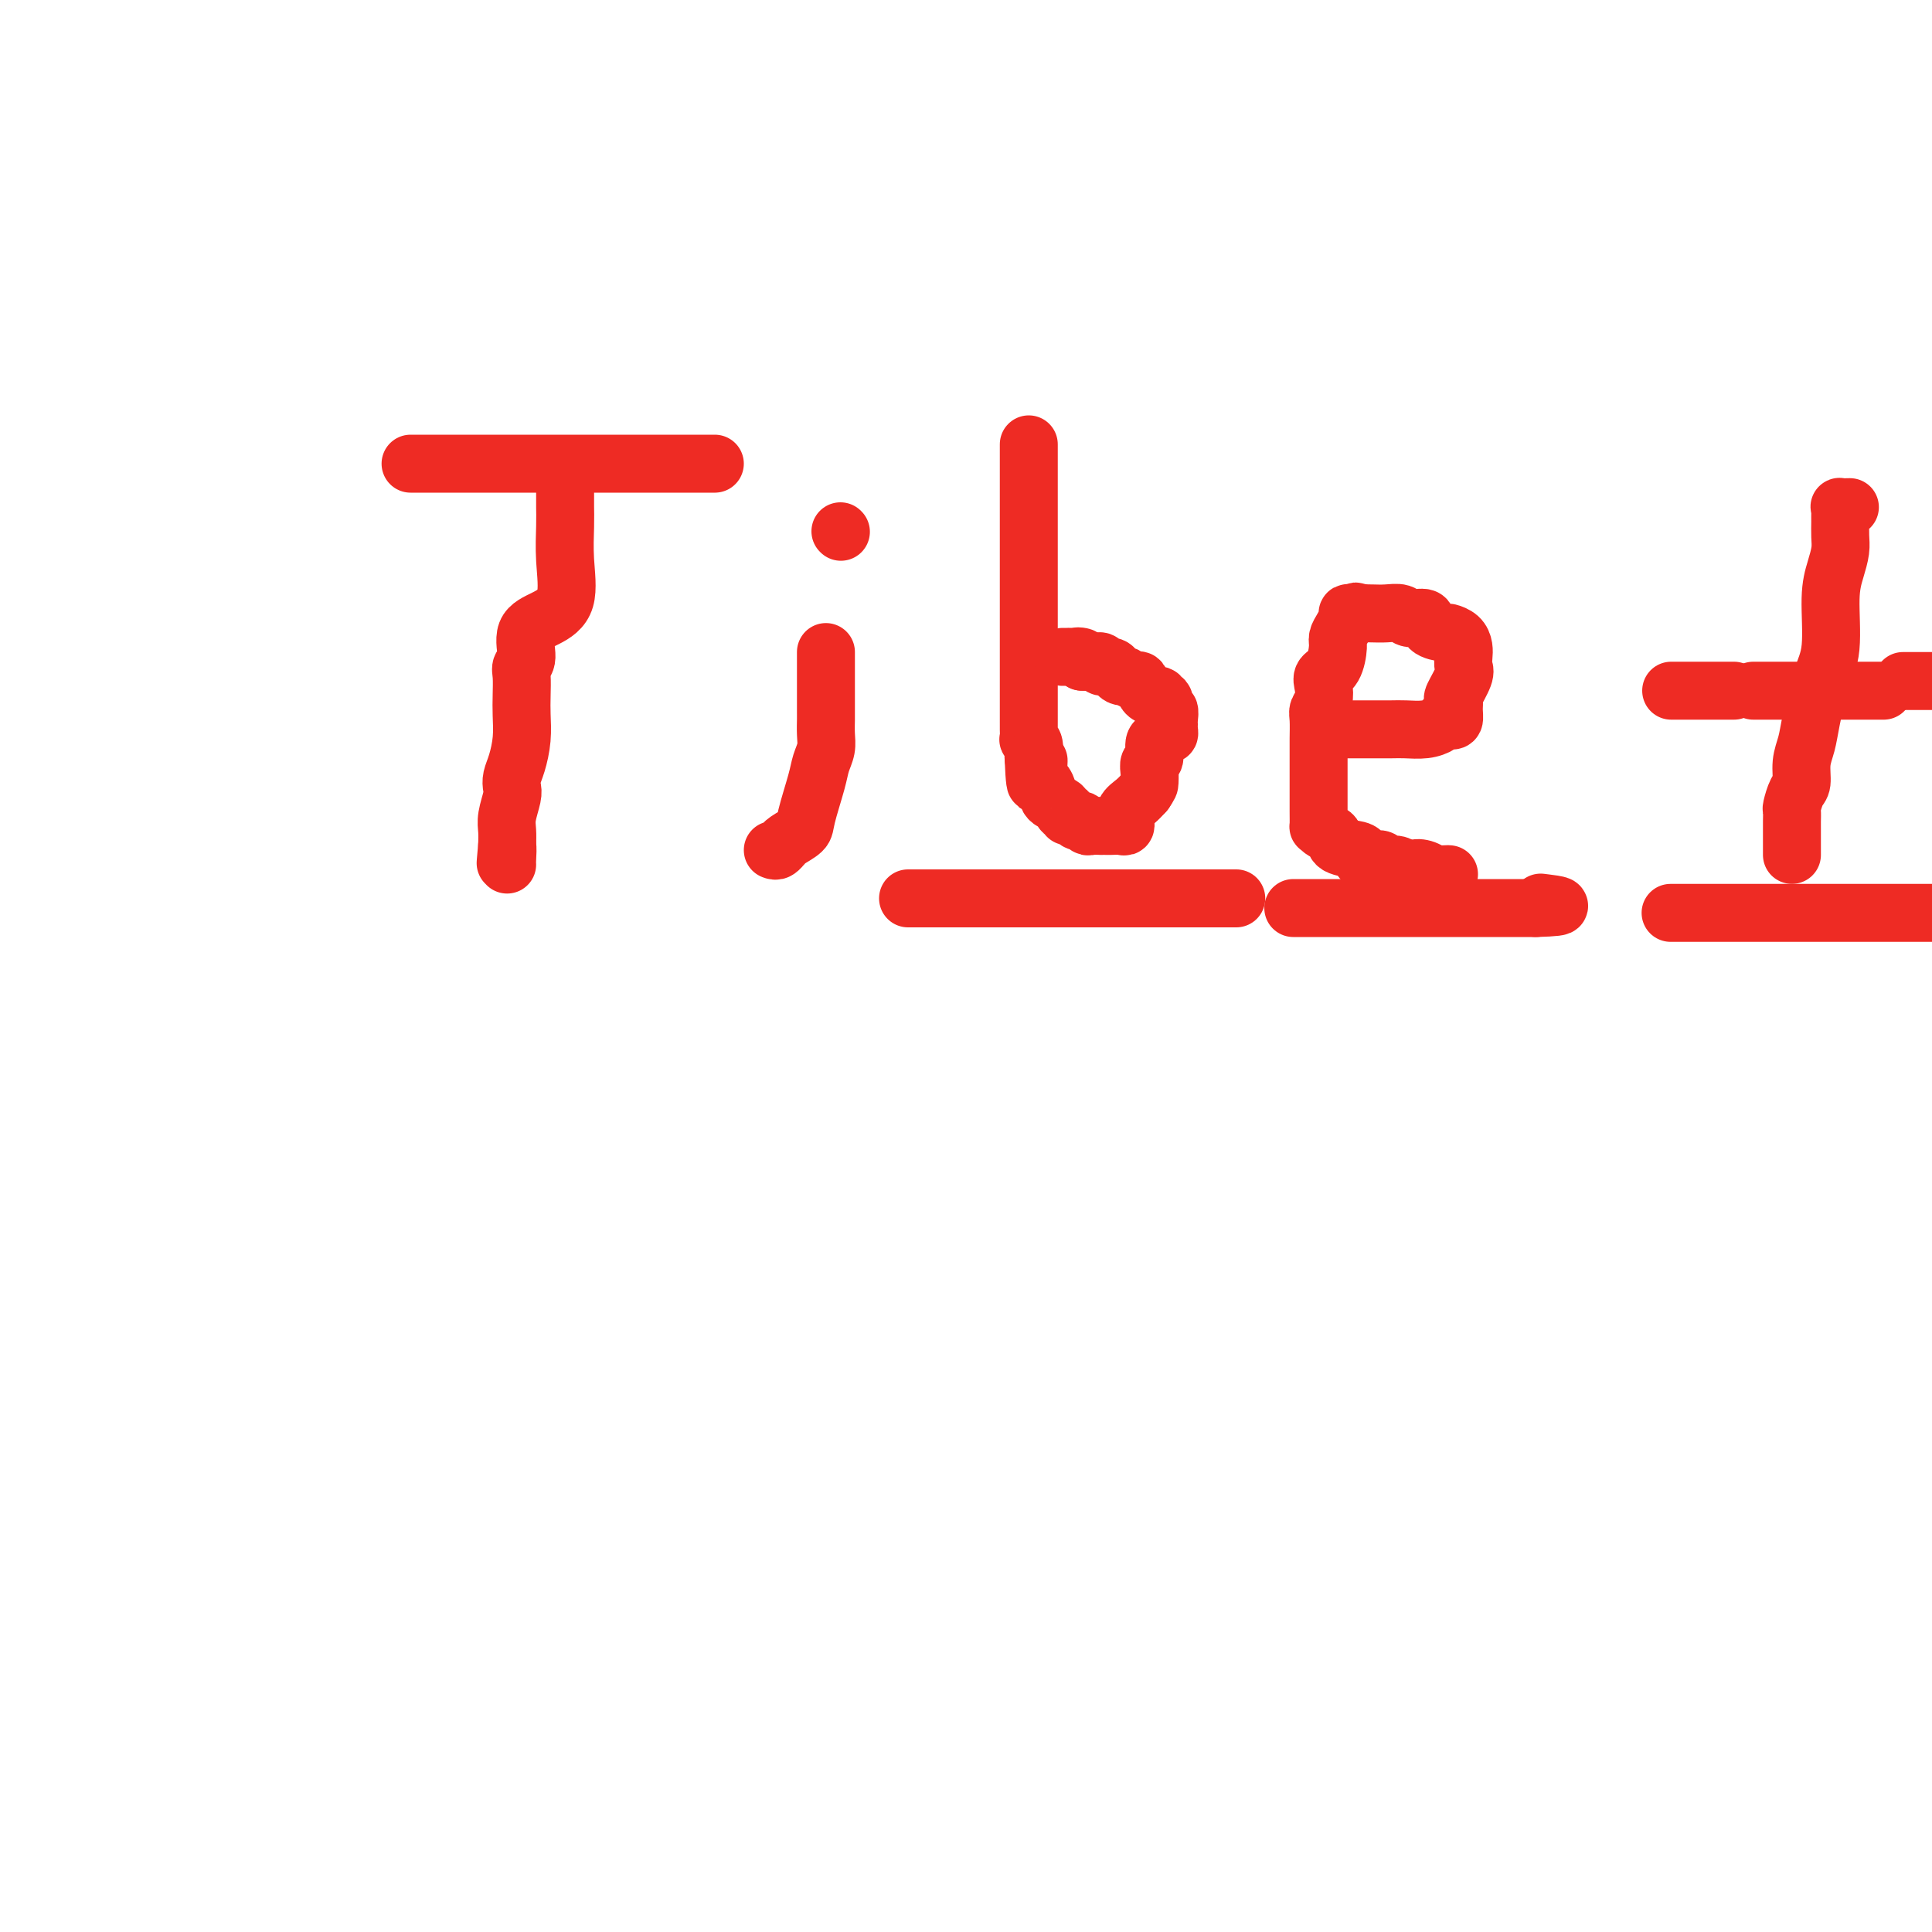 <svg viewBox='0 0 400 400' version='1.1' xmlns='http://www.w3.org/2000/svg' xmlns:xlink='http://www.w3.org/1999/xlink'><g fill='none' stroke='#EE2B24' stroke-width='12' stroke-linecap='round' stroke-linejoin='round'><path d='M85,96c0.415,0.000 0.829,0.000 1,0c0.171,0.000 0.098,0.000 1,0c0.902,-0.000 2.777,-0.000 4,0c1.223,0.000 1.793,0.000 4,0c2.207,-0.000 6.050,-0.000 8,0c1.950,0.000 2.005,0.000 4,0c1.995,0.000 5.929,0.000 8,0c2.071,0.000 2.278,0.000 5,0c2.722,0.000 7.958,0.000 11,0c3.042,0.000 3.890,0.000 5,0c1.110,0.000 2.482,0.000 4,0c1.518,0.000 3.181,0.000 4,0c0.819,0.000 0.794,0.000 1,0c0.206,0.000 0.643,-0.000 1,0c0.357,0.000 0.635,0.000 1,0c0.365,0.000 0.819,0.000 1,0c0.181,0.000 0.091,0.000 0,0'/><path d='M117,101c0.000,0.337 0.000,0.675 0,1c-0.000,0.325 -0.001,0.639 0,1c0.001,0.361 0.003,0.771 0,1c-0.003,0.229 -0.012,0.277 0,1c0.012,0.723 0.044,2.120 0,4c-0.044,1.880 -0.165,4.244 0,7c0.165,2.756 0.615,5.904 0,8c-0.615,2.096 -2.294,3.140 -4,4c-1.706,0.860 -3.438,1.535 -4,3c-0.562,1.465 0.045,3.721 0,5c-0.045,1.279 -0.743,1.583 -1,2c-0.257,0.417 -0.072,0.947 0,2c0.072,1.053 0.030,2.628 0,4c-0.030,1.372 -0.047,2.542 0,4c0.047,1.458 0.157,3.204 0,5c-0.157,1.796 -0.582,3.643 -1,5c-0.418,1.357 -0.830,2.225 -1,3c-0.170,0.775 -0.098,1.456 0,2c0.098,0.544 0.222,0.950 0,2c-0.222,1.050 -0.791,2.744 -1,4c-0.209,1.256 -0.060,2.073 0,3c0.060,0.927 0.030,1.963 0,3'/><path d='M105,175c-0.619,6.928 -0.166,2.249 0,1c0.166,-1.249 0.045,0.933 0,2c-0.045,1.067 -0.013,1.019 0,1c0.013,-0.019 0.006,-0.010 0,0'/><path d='M160,176c0.308,0.118 0.615,0.236 1,0c0.385,-0.236 0.847,-0.825 1,-1c0.153,-0.175 -0.005,0.063 0,0c0.005,-0.063 0.172,-0.428 1,-1c0.828,-0.572 2.317,-1.349 3,-2c0.683,-0.651 0.561,-1.174 1,-3c0.439,-1.826 1.438,-4.955 2,-7c0.562,-2.045 0.686,-3.006 1,-4c0.314,-0.994 0.816,-2.019 1,-3c0.184,-0.981 0.049,-1.916 0,-3c-0.049,-1.084 -0.013,-2.316 0,-3c0.013,-0.684 0.004,-0.821 0,-1c-0.004,-0.179 -0.001,-0.399 0,-1c0.001,-0.601 0.000,-1.583 0,-2c-0.000,-0.417 -0.000,-0.268 0,-1c0.000,-0.732 0.000,-2.343 0,-3c-0.000,-0.657 -0.000,-0.358 0,-1c0.000,-0.642 0.000,-2.224 0,-3c-0.000,-0.776 -0.000,-0.748 0,-1c0.000,-0.252 0.000,-0.786 0,-1c-0.000,-0.214 -0.000,-0.107 0,0'/><path d='M174,110c0.000,0.000 0.100,0.100 0.1,0.1'/><path d='M188,186c0.251,0.000 0.501,0.000 1,0c0.499,0.000 1.245,0.000 2,0c0.755,0.000 1.518,0.000 2,0c0.482,0.000 0.685,0.000 1,0c0.315,0.000 0.744,0.000 2,0c1.256,0.000 3.338,0.000 5,0c1.662,0.000 2.902,0.000 5,0c2.098,0.000 5.053,0.000 7,0c1.947,0.000 2.886,0.000 5,0c2.114,0.000 5.403,0.000 9,0c3.597,0.000 7.502,0.000 10,0c2.498,0.000 3.589,0.000 5,0c1.411,0.000 3.141,0.000 4,0c0.859,-0.000 0.847,-0.000 1,0c0.153,0.000 0.472,0.000 1,0c0.528,0.000 1.264,0.000 2,0'/><path d='M250,186c10.333,0.000 5.167,0.000 0,0'/><path d='M268,188c-0.212,0.000 -0.423,0.000 0,0c0.423,0.000 1.481,0.000 2,0c0.519,0.000 0.499,0.000 1,0c0.501,0.000 1.522,0.000 2,0c0.478,0.000 0.411,0.000 1,0c0.589,0.000 1.833,0.000 3,0c1.167,0.000 2.258,0.000 3,0c0.742,0.000 1.134,0.000 2,0c0.866,0.000 2.206,0.000 3,0c0.794,0.000 1.042,-0.000 2,0c0.958,0.000 2.625,0.000 4,0c1.375,0.000 2.457,0.000 3,0c0.543,0.000 0.546,0.000 2,0c1.454,0.000 4.358,0.000 6,0c1.642,0.000 2.023,0.000 3,0c0.977,0.000 2.552,-0.000 3,0c0.448,0.000 -0.231,0.000 0,0c0.231,0.000 1.372,-0.000 2,0c0.628,0.000 0.745,0.000 1,0c0.255,0.000 0.649,-0.000 1,0c0.351,0.000 0.657,0.000 1,0c0.343,0.000 0.721,-0.000 1,0c0.279,0.000 0.460,0.000 1,0c0.540,0.000 1.440,-0.000 2,0c0.560,0.000 0.780,0.000 1,0'/><path d='M318,188c8.222,-0.222 3.778,-0.778 2,-1c-1.778,-0.222 -0.889,-0.111 0,0'/><path d='M346,189c-0.108,0.000 -0.217,0.000 0,0c0.217,0.000 0.759,0.000 1,0c0.241,0.000 0.180,0.000 1,0c0.820,0.000 2.520,0.000 4,0c1.480,0.000 2.739,0.000 5,0c2.261,0.000 5.524,0.000 8,0c2.476,0.000 4.167,0.000 8,0c3.833,0.000 9.810,0.000 15,0c5.190,0.000 9.595,0.000 14,0'/><path d='M213,92c0.000,0.750 0.000,1.500 0,2c0.000,0.500 0.000,0.751 0,1c-0.000,0.249 0.000,0.498 0,1c0.000,0.502 -0.000,1.257 0,2c0.000,0.743 0.000,1.473 0,2c-0.000,0.527 -0.000,0.851 0,1c0.000,0.149 0.000,0.124 0,1c-0.000,0.876 -0.000,2.655 0,4c0.000,1.345 0.000,2.257 0,3c-0.000,0.743 -0.000,1.316 0,2c0.000,0.684 0.000,1.477 0,2c-0.000,0.523 -0.000,0.774 0,1c0.000,0.226 0.000,0.425 0,1c-0.000,0.575 -0.000,1.524 0,3c0.000,1.476 0.000,3.477 0,5c-0.000,1.523 -0.000,2.569 0,3c0.000,0.431 0.000,0.249 0,1c-0.000,0.751 -0.000,2.435 0,3c0.000,0.565 0.000,0.010 0,1c-0.000,0.990 -0.000,3.525 0,5c0.000,1.475 0.000,1.890 0,3c-0.000,1.110 -0.000,2.916 0,4c0.000,1.084 0.000,1.447 0,2c-0.000,0.553 -0.001,1.296 0,2c0.001,0.704 0.004,1.367 0,2c-0.004,0.633 -0.015,1.234 0,2c0.015,0.766 0.057,1.697 0,2c-0.057,0.303 -0.211,-0.022 0,0c0.211,0.022 0.788,0.391 1,1c0.212,0.609 0.061,1.460 0,2c-0.061,0.540 -0.030,0.770 0,1'/><path d='M214,157c0.393,10.108 0.875,2.879 1,1c0.125,-1.879 -0.109,1.590 0,3c0.109,1.410 0.559,0.759 1,1c0.441,0.241 0.874,1.375 1,2c0.126,0.625 -0.053,0.741 0,1c0.053,0.259 0.339,0.662 1,1c0.661,0.338 1.697,0.611 2,1c0.303,0.389 -0.126,0.892 0,1c0.126,0.108 0.808,-0.181 1,0c0.192,0.181 -0.107,0.832 0,1c0.107,0.168 0.621,-0.147 1,0c0.379,0.147 0.625,0.757 1,1c0.375,0.243 0.879,0.118 1,0c0.121,-0.118 -0.140,-0.228 0,0c0.140,0.228 0.682,0.793 1,1c0.318,0.207 0.413,0.056 1,0c0.587,-0.056 1.666,-0.015 2,0c0.334,0.015 -0.079,0.005 0,0c0.079,-0.005 0.648,-0.006 1,0c0.352,0.006 0.487,0.017 1,0c0.513,-0.017 1.404,-0.063 2,0c0.596,0.063 0.898,0.235 1,0c0.102,-0.235 0.005,-0.878 0,-1c-0.005,-0.122 0.081,0.277 0,0c-0.081,-0.277 -0.330,-1.228 0,-2c0.330,-0.772 1.237,-1.363 2,-2c0.763,-0.637 1.381,-1.318 2,-2'/><path d='M237,164c0.995,-1.446 0.984,-1.561 1,-2c0.016,-0.439 0.060,-1.202 0,-2c-0.060,-0.798 -0.224,-1.629 0,-2c0.224,-0.371 0.834,-0.281 1,-1c0.166,-0.719 -0.113,-2.248 0,-3c0.113,-0.752 0.619,-0.727 1,-1c0.381,-0.273 0.638,-0.845 1,-1c0.362,-0.155 0.830,0.108 1,0c0.170,-0.108 0.041,-0.587 0,-1c-0.041,-0.413 0.004,-0.759 0,-1c-0.004,-0.241 -0.057,-0.376 0,-1c0.057,-0.624 0.225,-1.735 0,-2c-0.225,-0.265 -0.843,0.317 -1,0c-0.157,-0.317 0.148,-1.534 0,-2c-0.148,-0.466 -0.747,-0.182 -1,0c-0.253,0.182 -0.158,0.261 0,0c0.158,-0.261 0.379,-0.862 0,-1c-0.379,-0.138 -1.357,0.188 -2,0c-0.643,-0.188 -0.951,-0.891 -1,-1c-0.049,-0.109 0.159,0.377 0,0c-0.159,-0.377 -0.687,-1.617 -1,-2c-0.313,-0.383 -0.413,0.091 -1,0c-0.587,-0.091 -1.662,-0.746 -2,-1c-0.338,-0.254 0.059,-0.105 0,0c-0.059,0.105 -0.575,0.168 -1,0c-0.425,-0.168 -0.761,-0.567 -1,-1c-0.239,-0.433 -0.382,-0.901 -1,-1c-0.618,-0.099 -1.712,0.169 -2,0c-0.288,-0.169 0.230,-0.776 0,-1c-0.230,-0.224 -1.209,-0.064 -2,0c-0.791,0.064 -1.396,0.032 -2,0'/><path d='M224,137c-2.521,-1.464 -0.322,-1.124 0,-1c0.322,0.124 -1.233,0.033 -2,0c-0.767,-0.033 -0.745,-0.009 -1,0c-0.255,0.009 -0.787,0.003 -1,0c-0.213,-0.003 -0.106,-0.001 0,0'/><path d='M275,151c0.375,0.000 0.751,0.000 1,0c0.249,-0.000 0.372,-0.000 1,0c0.628,0.000 1.760,0.001 3,0c1.240,-0.001 2.588,-0.003 4,0c1.412,0.003 2.889,0.011 4,0c1.111,-0.011 1.856,-0.042 3,0c1.144,0.042 2.689,0.156 4,0c1.311,-0.156 2.390,-0.583 3,-1c0.610,-0.417 0.753,-0.823 1,-1c0.247,-0.177 0.600,-0.125 1,0c0.400,0.125 0.847,0.321 1,0c0.153,-0.321 0.013,-1.160 0,-2c-0.013,-0.840 0.102,-1.681 0,-2c-0.102,-0.319 -0.419,-0.116 0,-1c0.419,-0.884 1.575,-2.856 2,-4c0.425,-1.144 0.121,-1.459 0,-2c-0.121,-0.541 -0.058,-1.307 0,-2c0.058,-0.693 0.110,-1.312 0,-2c-0.110,-0.688 -0.381,-1.446 -1,-2c-0.619,-0.554 -1.587,-0.904 -2,-1c-0.413,-0.096 -0.270,0.061 -1,0c-0.730,-0.061 -2.334,-0.342 -3,-1c-0.666,-0.658 -0.395,-1.693 -1,-2c-0.605,-0.307 -2.088,0.114 -3,0c-0.912,-0.114 -1.255,-0.762 -2,-1c-0.745,-0.238 -1.893,-0.064 -3,0c-1.107,0.064 -2.173,0.018 -3,0c-0.827,-0.018 -1.413,-0.009 -2,0'/><path d='M282,127c-2.990,-0.776 -0.464,-0.216 0,0c0.464,0.216 -1.133,0.089 -2,0c-0.867,-0.089 -1.002,-0.139 -1,0c0.002,0.139 0.142,0.467 0,1c-0.142,0.533 -0.567,1.270 -1,2c-0.433,0.730 -0.873,1.455 -1,2c-0.127,0.545 0.058,0.912 0,2c-0.058,1.088 -0.359,2.897 -1,4c-0.641,1.103 -1.622,1.501 -2,2c-0.378,0.499 -0.154,1.099 0,2c0.154,0.901 0.237,2.101 0,3c-0.237,0.899 -0.796,1.496 -1,2c-0.204,0.504 -0.055,0.915 0,2c0.055,1.085 0.015,2.845 0,4c-0.015,1.155 -0.004,1.704 0,3c0.004,1.296 0.001,3.337 0,5c-0.001,1.663 0.002,2.946 0,4c-0.002,1.054 -0.007,1.878 0,3c0.007,1.122 0.026,2.542 0,3c-0.026,0.458 -0.098,-0.046 0,0c0.098,0.046 0.366,0.642 1,1c0.634,0.358 1.632,0.478 2,1c0.368,0.522 0.104,1.447 1,2c0.896,0.553 2.951,0.736 4,1c1.049,0.264 1.092,0.611 1,1c-0.092,0.389 -0.320,0.822 0,1c0.320,0.178 1.188,0.103 2,0c0.812,-0.103 1.568,-0.234 2,0c0.432,0.234 0.539,0.832 1,1c0.461,0.168 1.274,-0.095 2,0c0.726,0.095 1.363,0.547 2,1'/><path d='M291,180c3.141,1.409 1.994,0.430 2,0c0.006,-0.430 1.165,-0.311 2,0c0.835,0.311 1.348,0.815 2,1c0.652,0.185 1.445,0.050 2,0c0.555,-0.050 0.873,-0.014 1,0c0.127,0.014 0.064,0.007 0,0'/><path d='M363,143c0.816,0.000 1.631,0.000 2,0c0.369,0.000 0.291,0.000 1,0c0.709,0.000 2.203,0.000 3,0c0.797,0.000 0.896,0.000 2,0c1.104,0.000 3.214,0.000 4,0c0.786,0.000 0.248,0.000 1,0c0.752,0.000 2.794,0.000 4,0c1.206,0.000 1.577,0.000 2,0c0.423,0.000 0.897,0.000 2,0c1.103,0.000 2.835,0.000 4,0c1.165,0.000 1.761,0.000 2,0c0.239,0.000 0.119,0.000 0,0'/><path d='M383,105c-0.845,0.019 -1.691,0.039 -2,0c-0.309,-0.039 -0.082,-0.135 0,0c0.082,0.135 0.019,0.503 0,1c-0.019,0.497 0.005,1.124 0,2c-0.005,0.876 -0.038,2.001 0,3c0.038,0.999 0.148,1.873 0,3c-0.148,1.127 -0.554,2.506 -1,4c-0.446,1.494 -0.931,3.102 -1,6c-0.069,2.898 0.279,7.085 0,10c-0.279,2.915 -1.184,4.556 -2,7c-0.816,2.444 -1.542,5.689 -2,8c-0.458,2.311 -0.648,3.688 -1,5c-0.352,1.312 -0.865,2.560 -1,4c-0.135,1.440 0.107,3.072 0,4c-0.107,0.928 -0.565,1.152 -1,2c-0.435,0.848 -0.849,2.321 -1,3c-0.151,0.679 -0.041,0.563 0,1c0.041,0.437 0.011,1.426 0,2c-0.011,0.574 -0.003,0.732 0,1c0.003,0.268 0.001,0.645 0,1c-0.001,0.355 -0.000,0.686 0,1c0.000,0.314 0.000,0.610 0,1c-0.000,0.390 -0.000,0.875 0,1c0.000,0.125 0.000,-0.111 0,0c-0.000,0.111 -0.000,0.568 0,1c0.000,0.432 0.000,0.838 0,1c-0.000,0.162 -0.000,0.081 0,0'/><path d='M359,143c-0.333,0.000 -0.667,0.000 -1,0c-0.333,0.000 -0.667,0.000 -1,0c-0.333,0.000 -0.667,0.000 -1,0c-0.333,0.000 -0.667,0.000 -1,0c-0.333,0.000 -0.665,0.000 -1,0c-0.335,0.000 -0.672,0.000 -1,0c-0.328,0.000 -0.647,0.000 -1,0c-0.353,0.000 -0.738,0.000 -1,0c-0.262,0.000 -0.400,0.000 -1,0c-0.600,0.000 -1.664,0.000 -2,0c-0.336,0.000 0.054,0.000 0,0c-0.054,0.000 -0.553,0.000 -1,0c-0.447,0.000 -0.842,0.000 -1,0c-0.158,0.000 -0.079,0.000 0,0'/><path d='M394,141c0.182,0.000 0.364,0.000 1,0c0.636,0.000 1.727,0.000 2,0c0.273,0.000 -0.273,0.000 0,0c0.273,0.000 1.364,0.000 2,0c0.636,0.000 0.818,0.000 1,0'/></g>
</svg>